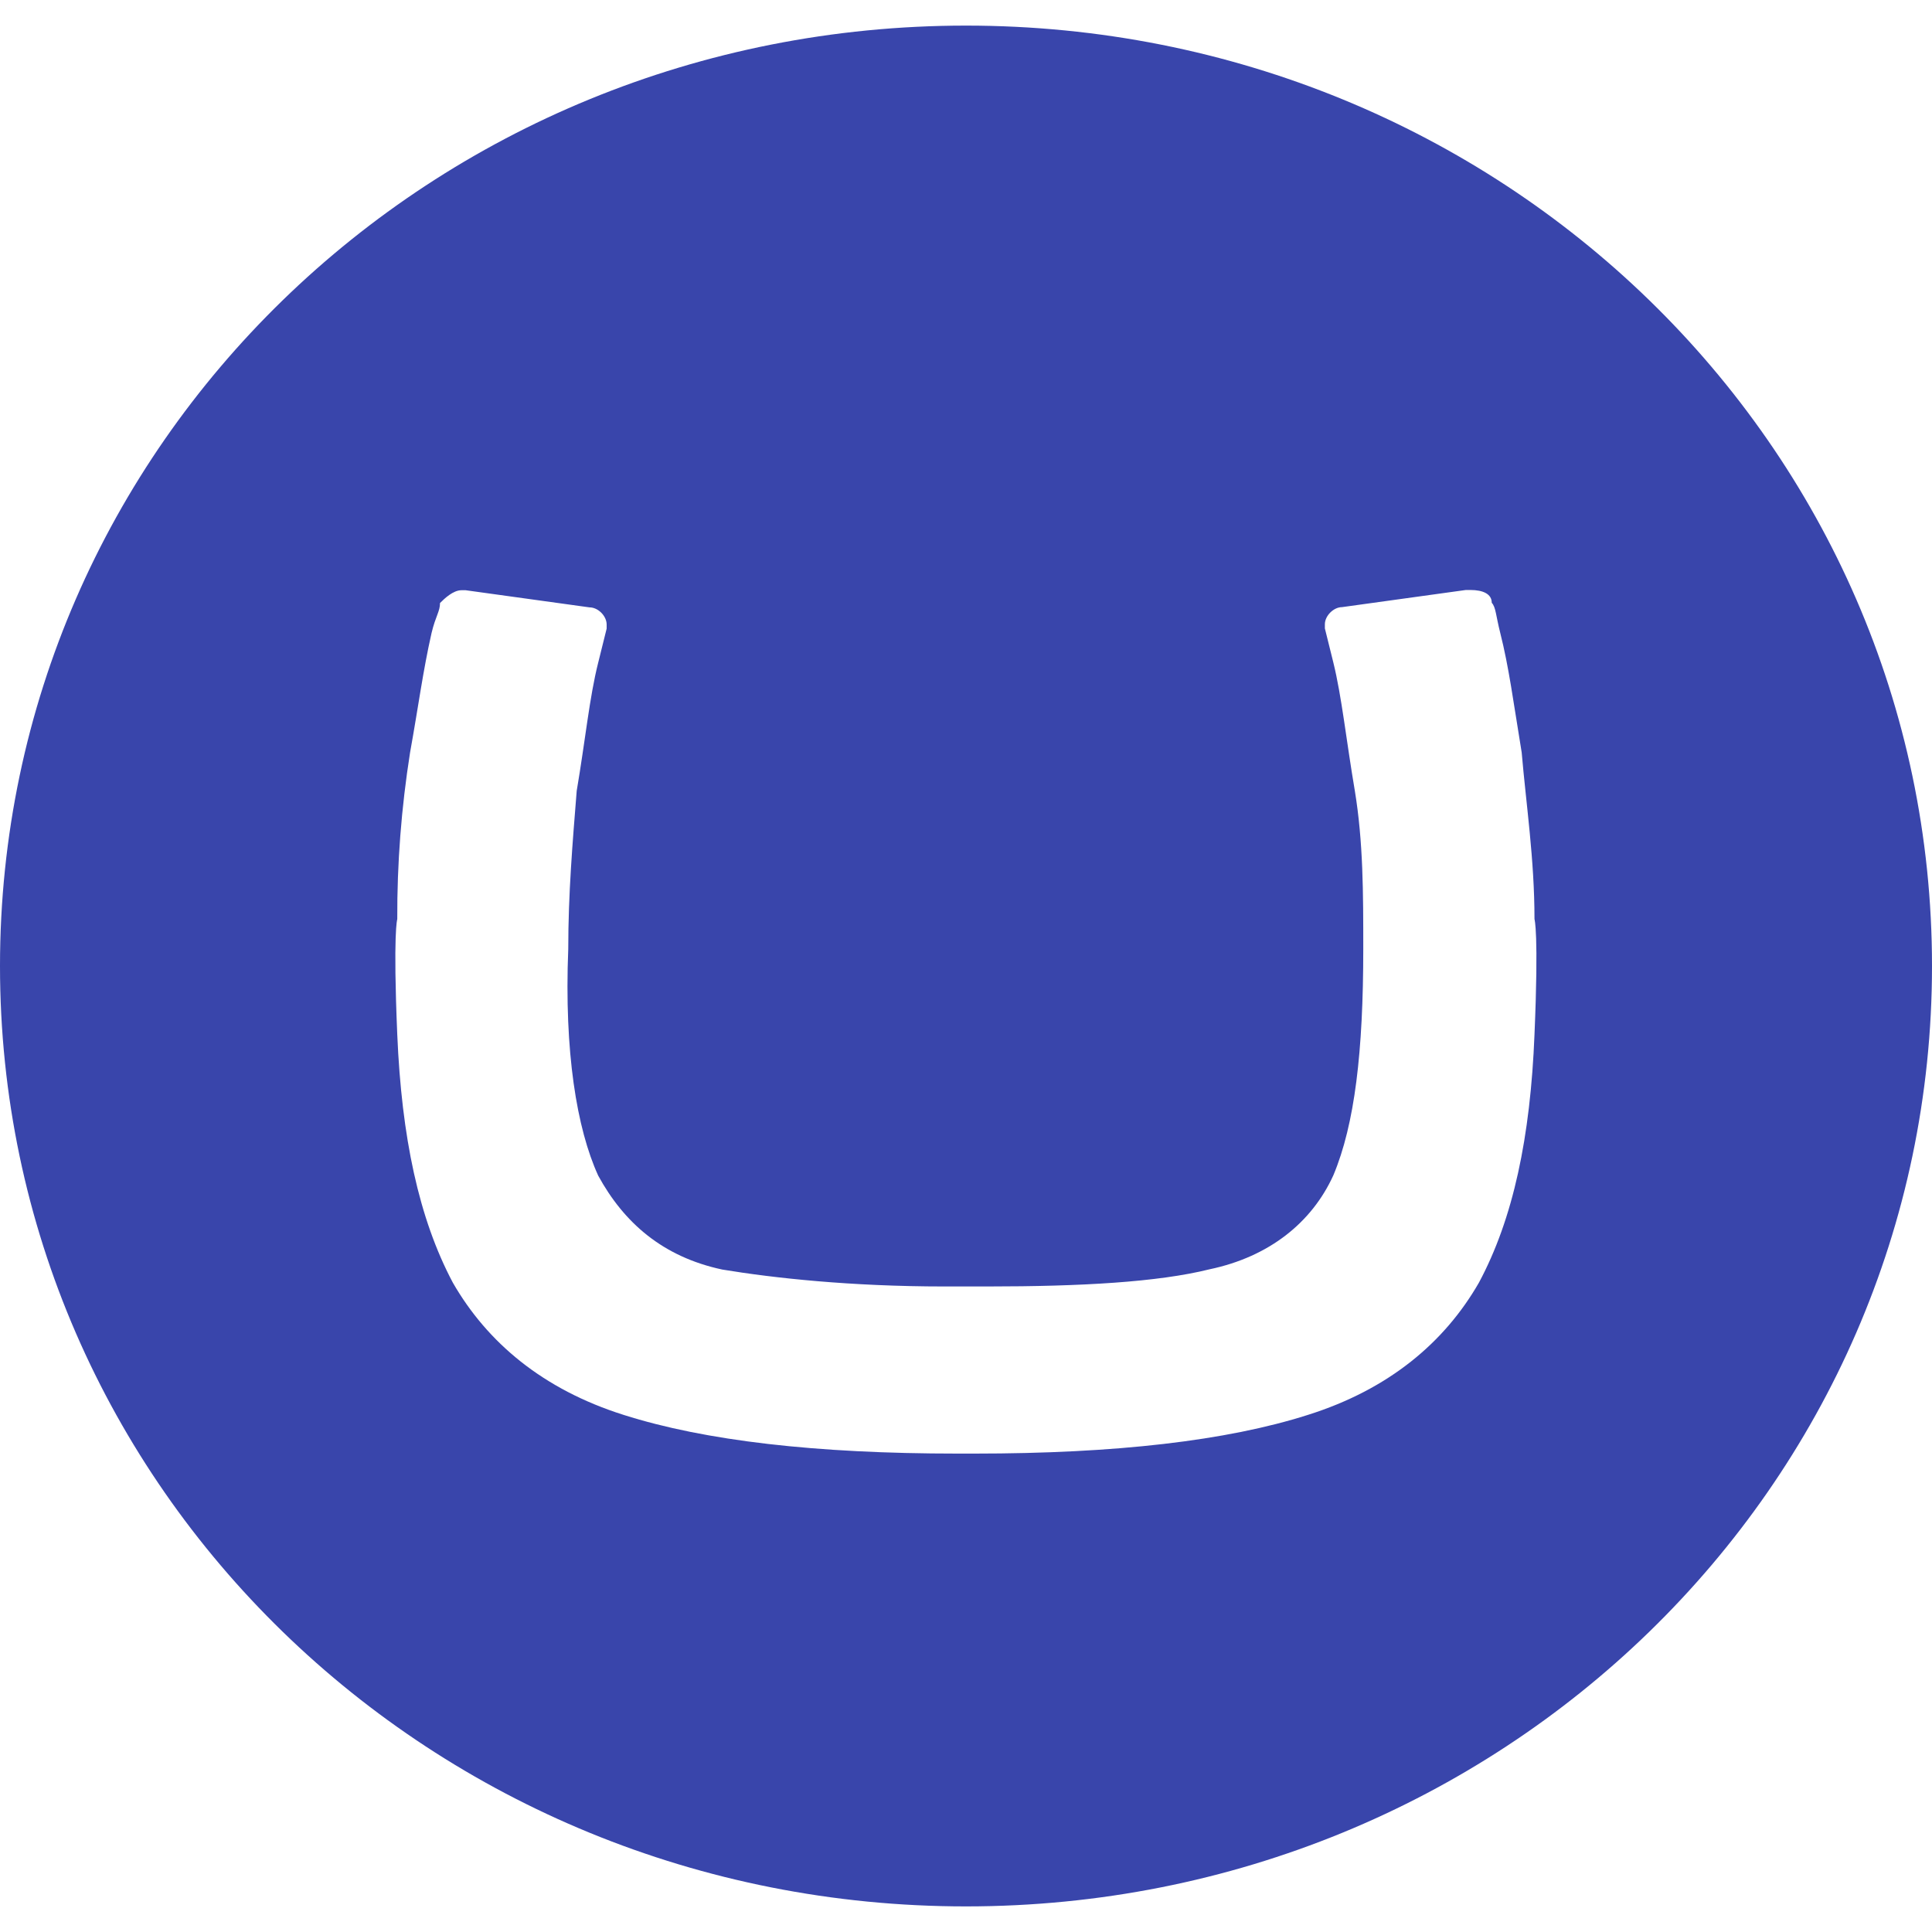 <?xml version="1.0" encoding="utf-8"?>
<!-- Generator: Adobe Illustrator 28.0.0, SVG Export Plug-In . SVG Version: 6.00 Build 0)  -->
<svg version="1.1" id="Layer_1" xmlns="http://www.w3.org/2000/svg" xmlns:xlink="http://www.w3.org/1999/xlink" x="0px" y="0px"
	 viewBox="0 0 800 800" style="enable-background:new 0 0 800 800;" xml:space="preserve">
<style type="text/css">
	.st0{fill:#3945AB;}
</style>
<path class="st0" d="M0,400C0,184.1,178.8,10.6,400,10.6S800,184.1,800,400c0,215.9-178.8,389.4-400,389.4S0,615.9,0,400z
	 M391.1,532.7c-38.9,0-70.8-3.5-92-7c-24.8-5.3-40.8-19.5-51.4-38.9c-8.9-19.5-14.1-51.3-12.4-93.8c0-23,1.8-44.2,3.5-65.5
	c3.6-21.2,5.3-38.9,8.9-53.1l3.5-14.1v-1.7c0-3.5-3.5-7.1-7.1-7.1l-51.3-7.1h-1.7c-3.5,0-7.1,3.5-8.9,5.3c0,3.5-1.8,5.3-3.5,12.4
	c-3.6,15.9-5.4,30.1-8.9,49.5c-3.6,22.8-5.4,45.9-5.3,69c0,0-1.8,5.3,0,47.8c1.8,42.5,8.9,76.1,23,102.7
	c14.2,24.7,37.2,44.2,70.8,54.8c33.7,10.7,79.6,16,138.1,16h7.1c58.4,0,104.4-5.3,138-16c33.7-10.6,56.7-30.1,70.9-54.8
	c14.2-26.5,21.3-60.2,23-102.7c1.8-42.5,0-47.8,0-47.8c0-24.8-3.5-47.8-5.3-69c-3.5-21.3-5.3-35.4-8.9-49.6
	c-1.8-7.1-1.8-10.6-3.5-12.4c0-3.6-3.5-5.3-8.9-5.3h-1.8l-51.3,7.1c-3.5,0-7.1,3.6-7.1,7.1v1.7l3.5,14.1c3.5,14.2,5.3,31.9,8.9,53.1
	c3.5,21.3,3.5,42.5,3.5,65.5c0,42.5-3.5,72.6-12.4,93.8c-8.9,19.5-26.5,33.7-51.3,38.9c-21.3,5.3-53.1,7.1-92.1,7.1L391.1,532.7
	L391.1,532.7L391.1,532.7z"/>
</svg>
